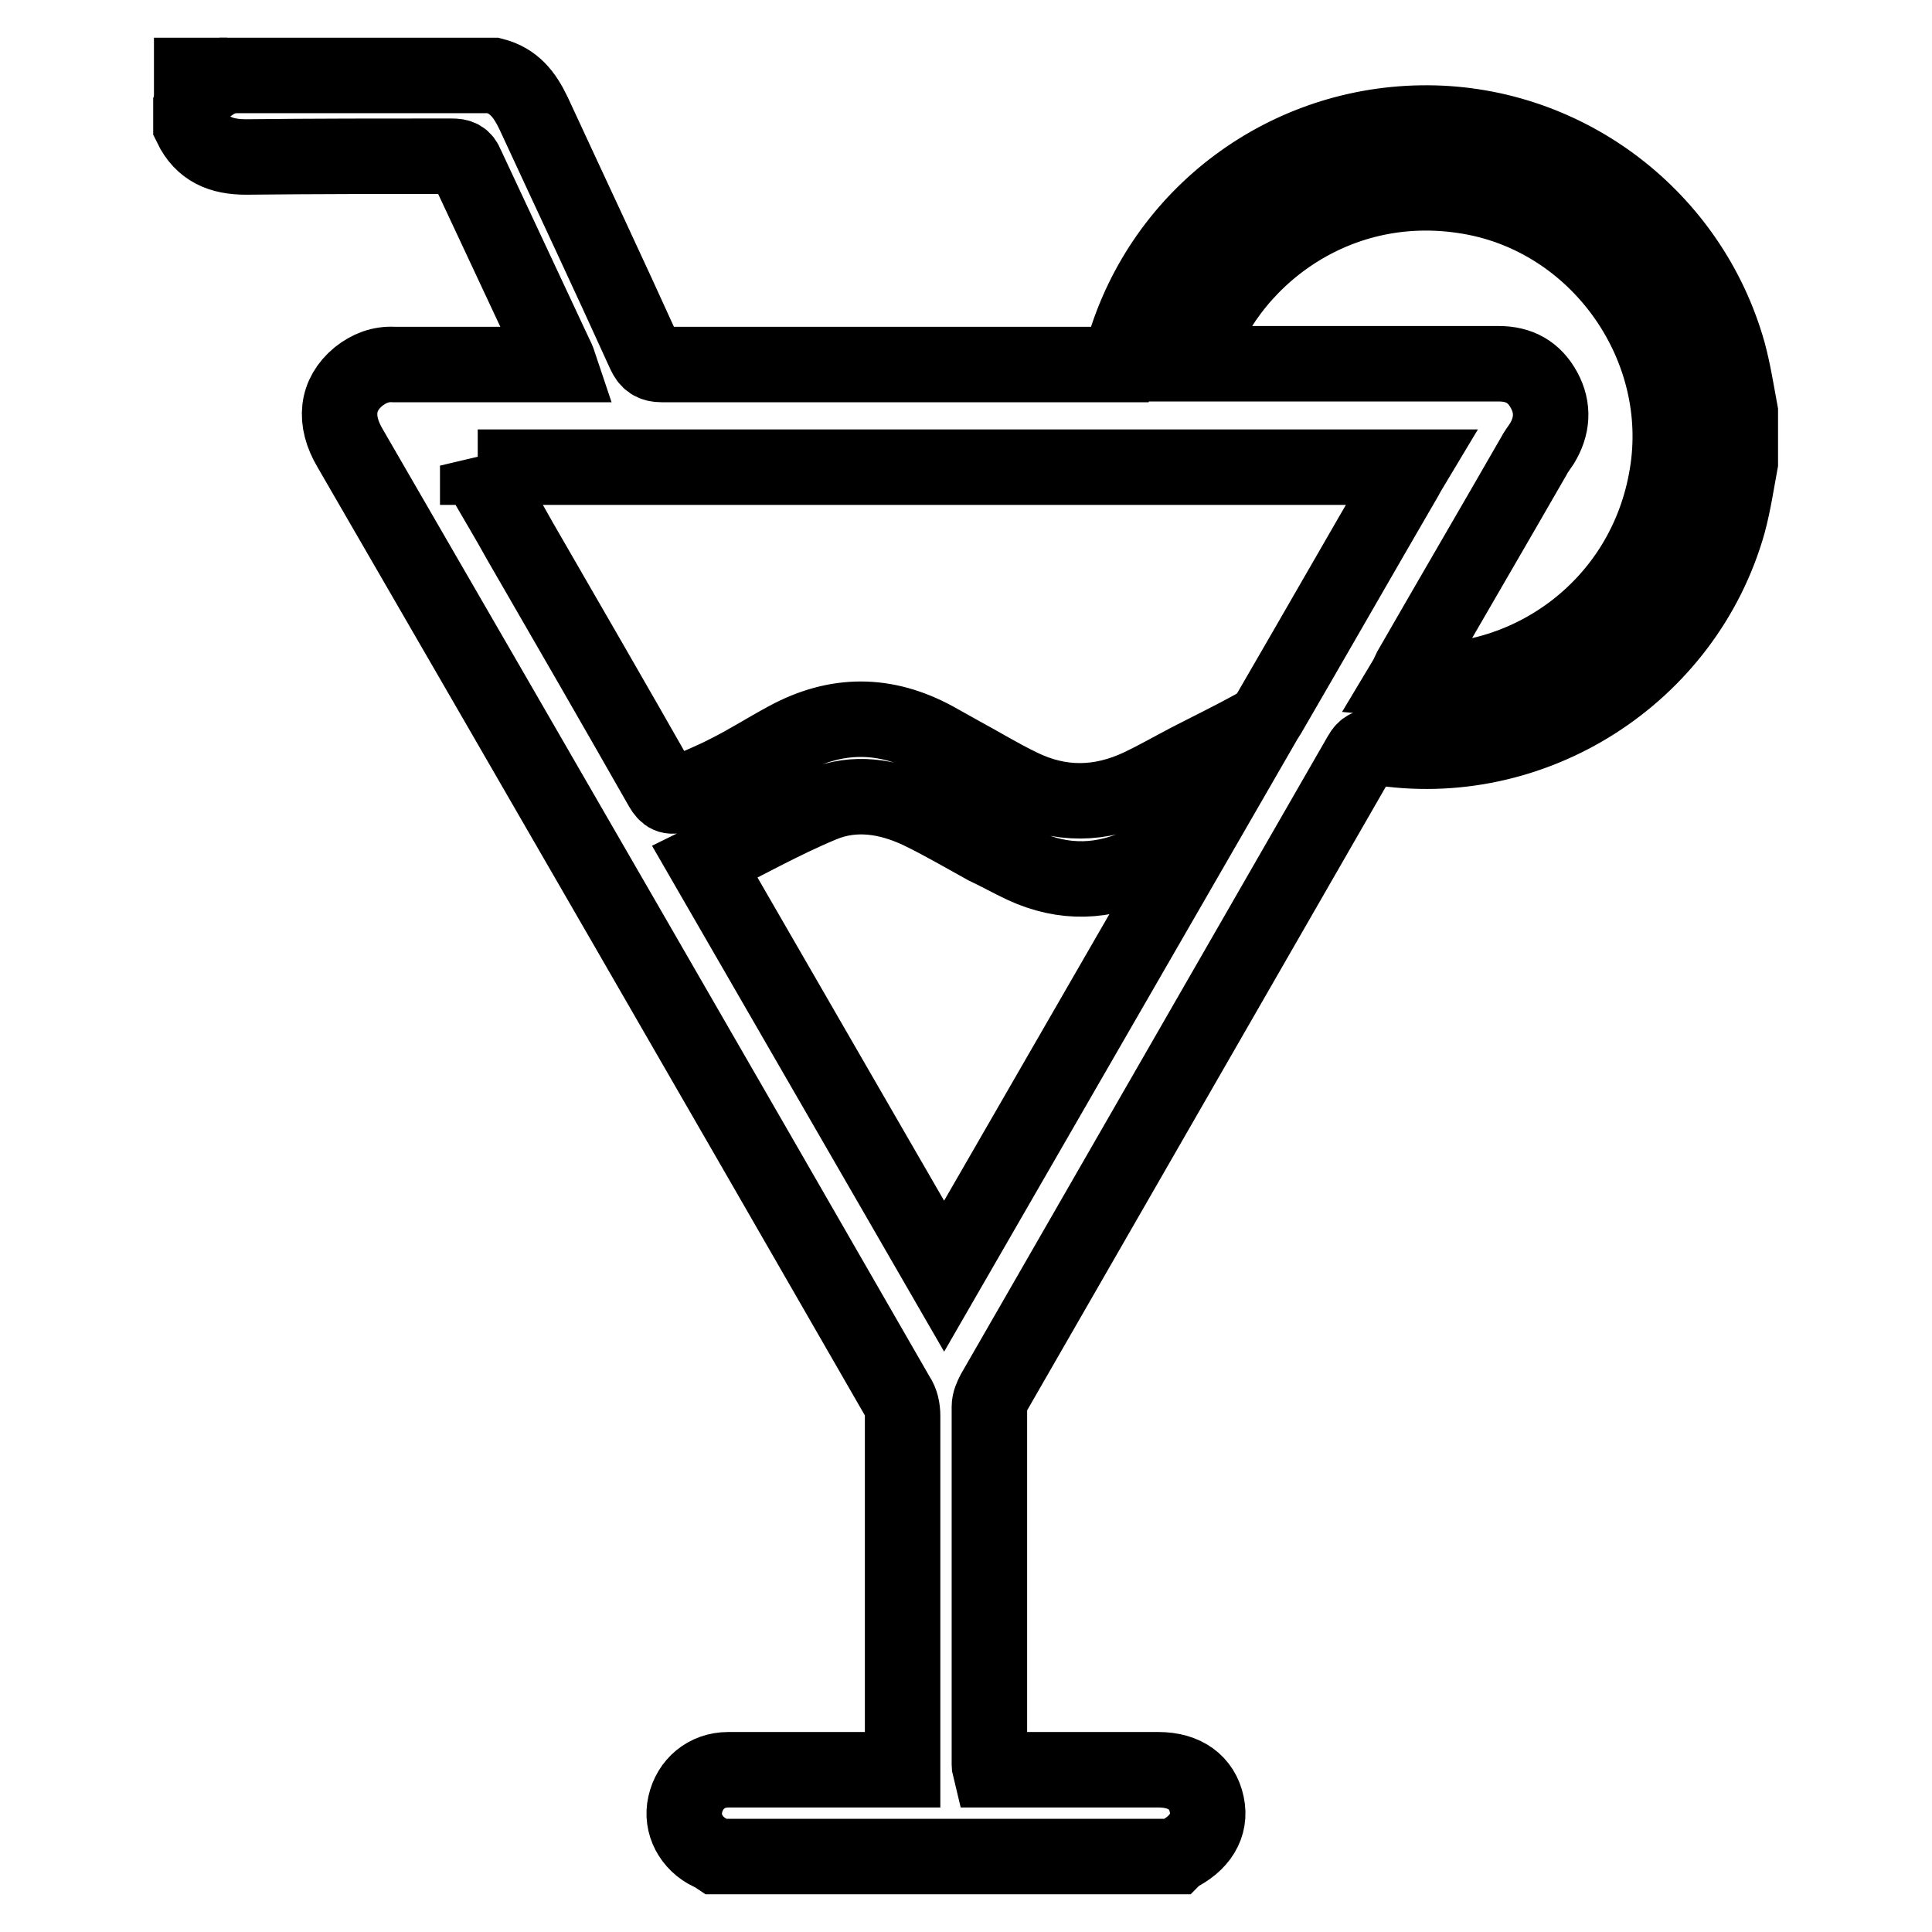 <?xml version="1.0" encoding="utf-8"?>
<!-- Svg Vector Icons : http://www.onlinewebfonts.com/icon -->
<!DOCTYPE svg PUBLIC "-//W3C//DTD SVG 1.1//EN" "http://www.w3.org/Graphics/SVG/1.1/DTD/svg11.dtd">
<svg version="1.1" xmlns="http://www.w3.org/2000/svg" xmlns:xlink="http://www.w3.org/1999/xlink" x="0px" y="0px" viewBox="0 0 256 256" enable-background="new 0 0 256 256" xml:space="preserve">
<g> <path stroke-width="10" fill-opacity="0" stroke="#000000"  d="M230.6,61.3c-0.5,2.7-0.9,5.4-1.6,8c-5.7,20.2-26,33.1-46.6,29.7c-1-0.2-1.6,0.1-2.1,1 c-16.2,28.2-32.4,56.3-48.6,84.5c-0.3,0.6-0.6,1.2-0.6,1.9c0,15.8,0,31.6,0,47.4c0,0.2,0,0.3,0.1,0.7h1.6c6.9,0,13.8,0,20.7,0 c3.5,0,5.8,1.7,6.4,4.6c0.6,2.8-0.9,5.2-4,6.7c-0.1,0-0.1,0.1-0.2,0.2H95c-0.3-0.2-0.6-0.4-0.9-0.5c-2.5-1.2-3.9-3.8-3.3-6.4 c0.6-2.7,2.8-4.6,5.7-4.6c7.1,0,14.2,0,21.3,0h1.8v-1.8c0-15,0-30.1,0-45.1c0-0.9-0.2-1.9-0.7-2.6c-24.1-41.9-48.3-83.8-72.5-125.6 c-2.2-3.7-1.8-7.1,1.1-9.5c1.4-1.1,2.9-1.7,4.7-1.6c6.7,0,13.4,0,20.1,0h1.8c-0.2-0.6-0.4-1-0.6-1.4c-3.9-8.3-7.8-16.7-11.7-25 c-0.4-1-0.9-1.2-2-1.2c-9.1,0-18.1,0-27.2,0.1c-3.3,0-5.8-1-7.3-4.1V14c0.9-2.1,2.6-3.2,4.7-4h35.4c2.7,0.7,4.1,2.5,5.3,5 c4.9,10.6,9.9,21.2,14.7,31.8c0.5,1.1,1.1,1.5,2.3,1.5c19.6,0,39.3,0,58.9,0h1.7c0.2-0.8,0.4-1.4,0.6-2.1 c5.2-17.8,21.6-30,40.3-29.9c18.5,0.1,34.8,12.6,39.8,30.4c0.7,2.6,1.1,5.2,1.6,7.9C230.6,56.7,230.6,59,230.6,61.3L230.6,61.3z  M63.3,61.7c0.3,0.6,0.5,1,0.7,1.5c1.6,2.8,3.3,5.6,4.9,8.5c6.3,10.9,12.6,21.8,18.8,32.7c0.6,1,1.1,1.3,2.2,0.9 c2.2-1,4.5-1.9,6.6-3c2.6-1.3,5.1-2.9,7.7-4.3c6.6-3.6,13.1-3.6,19.7,0c1.1,0.6,2.3,1.3,3.4,1.9c2.6,1.4,5.2,3,7.9,4.3 c5.3,2.6,10.6,2.5,15.9,0c2.1-1,4.2-2.2,6.3-3.3c2.9-1.5,5.8-2.9,8.7-4.5c0.7-0.4,1.5-0.9,1.9-1.6c6.1-10.5,12.1-21,18.2-31.5 c0.2-0.4,0.5-0.9,0.8-1.4H63.3z M158.9,110.5c-2.7,1.5-5,2.7-7.3,3.9c-5.3,2.6-10.6,2.8-16,0.3c-1.7-0.8-3.3-1.7-5-2.5 c-2.9-1.6-5.8-3.3-8.7-4.7c-4.2-2-8.7-2.7-13-0.9c-5.3,2.2-10.2,5-15.5,7.6l31.7,54.9L158.9,110.5z M158.2,48.2h2 c12.8,0,25.6,0,38.4,0c2.7,0,4.7,1.1,6,3.5c1.3,2.4,1.1,4.8-0.3,7.1c-0.4,0.6-0.8,1.1-1.1,1.7c-5.4,9.4-10.9,18.8-16.3,28.2 c-0.2,0.4-0.4,0.9-0.7,1.4c15.9,1.5,31.8-9.5,34.7-27.2c2.8-16.8-8.7-33.4-25.4-36.7C177.1,22.6,162.1,34.6,158.2,48.2z"/> <path stroke-width="10" fill-opacity="0" stroke="#000000"  d="M30.1,10c-2,0.8-3.7,2-4.7,4v-4H30.1z"/></g>
</svg>